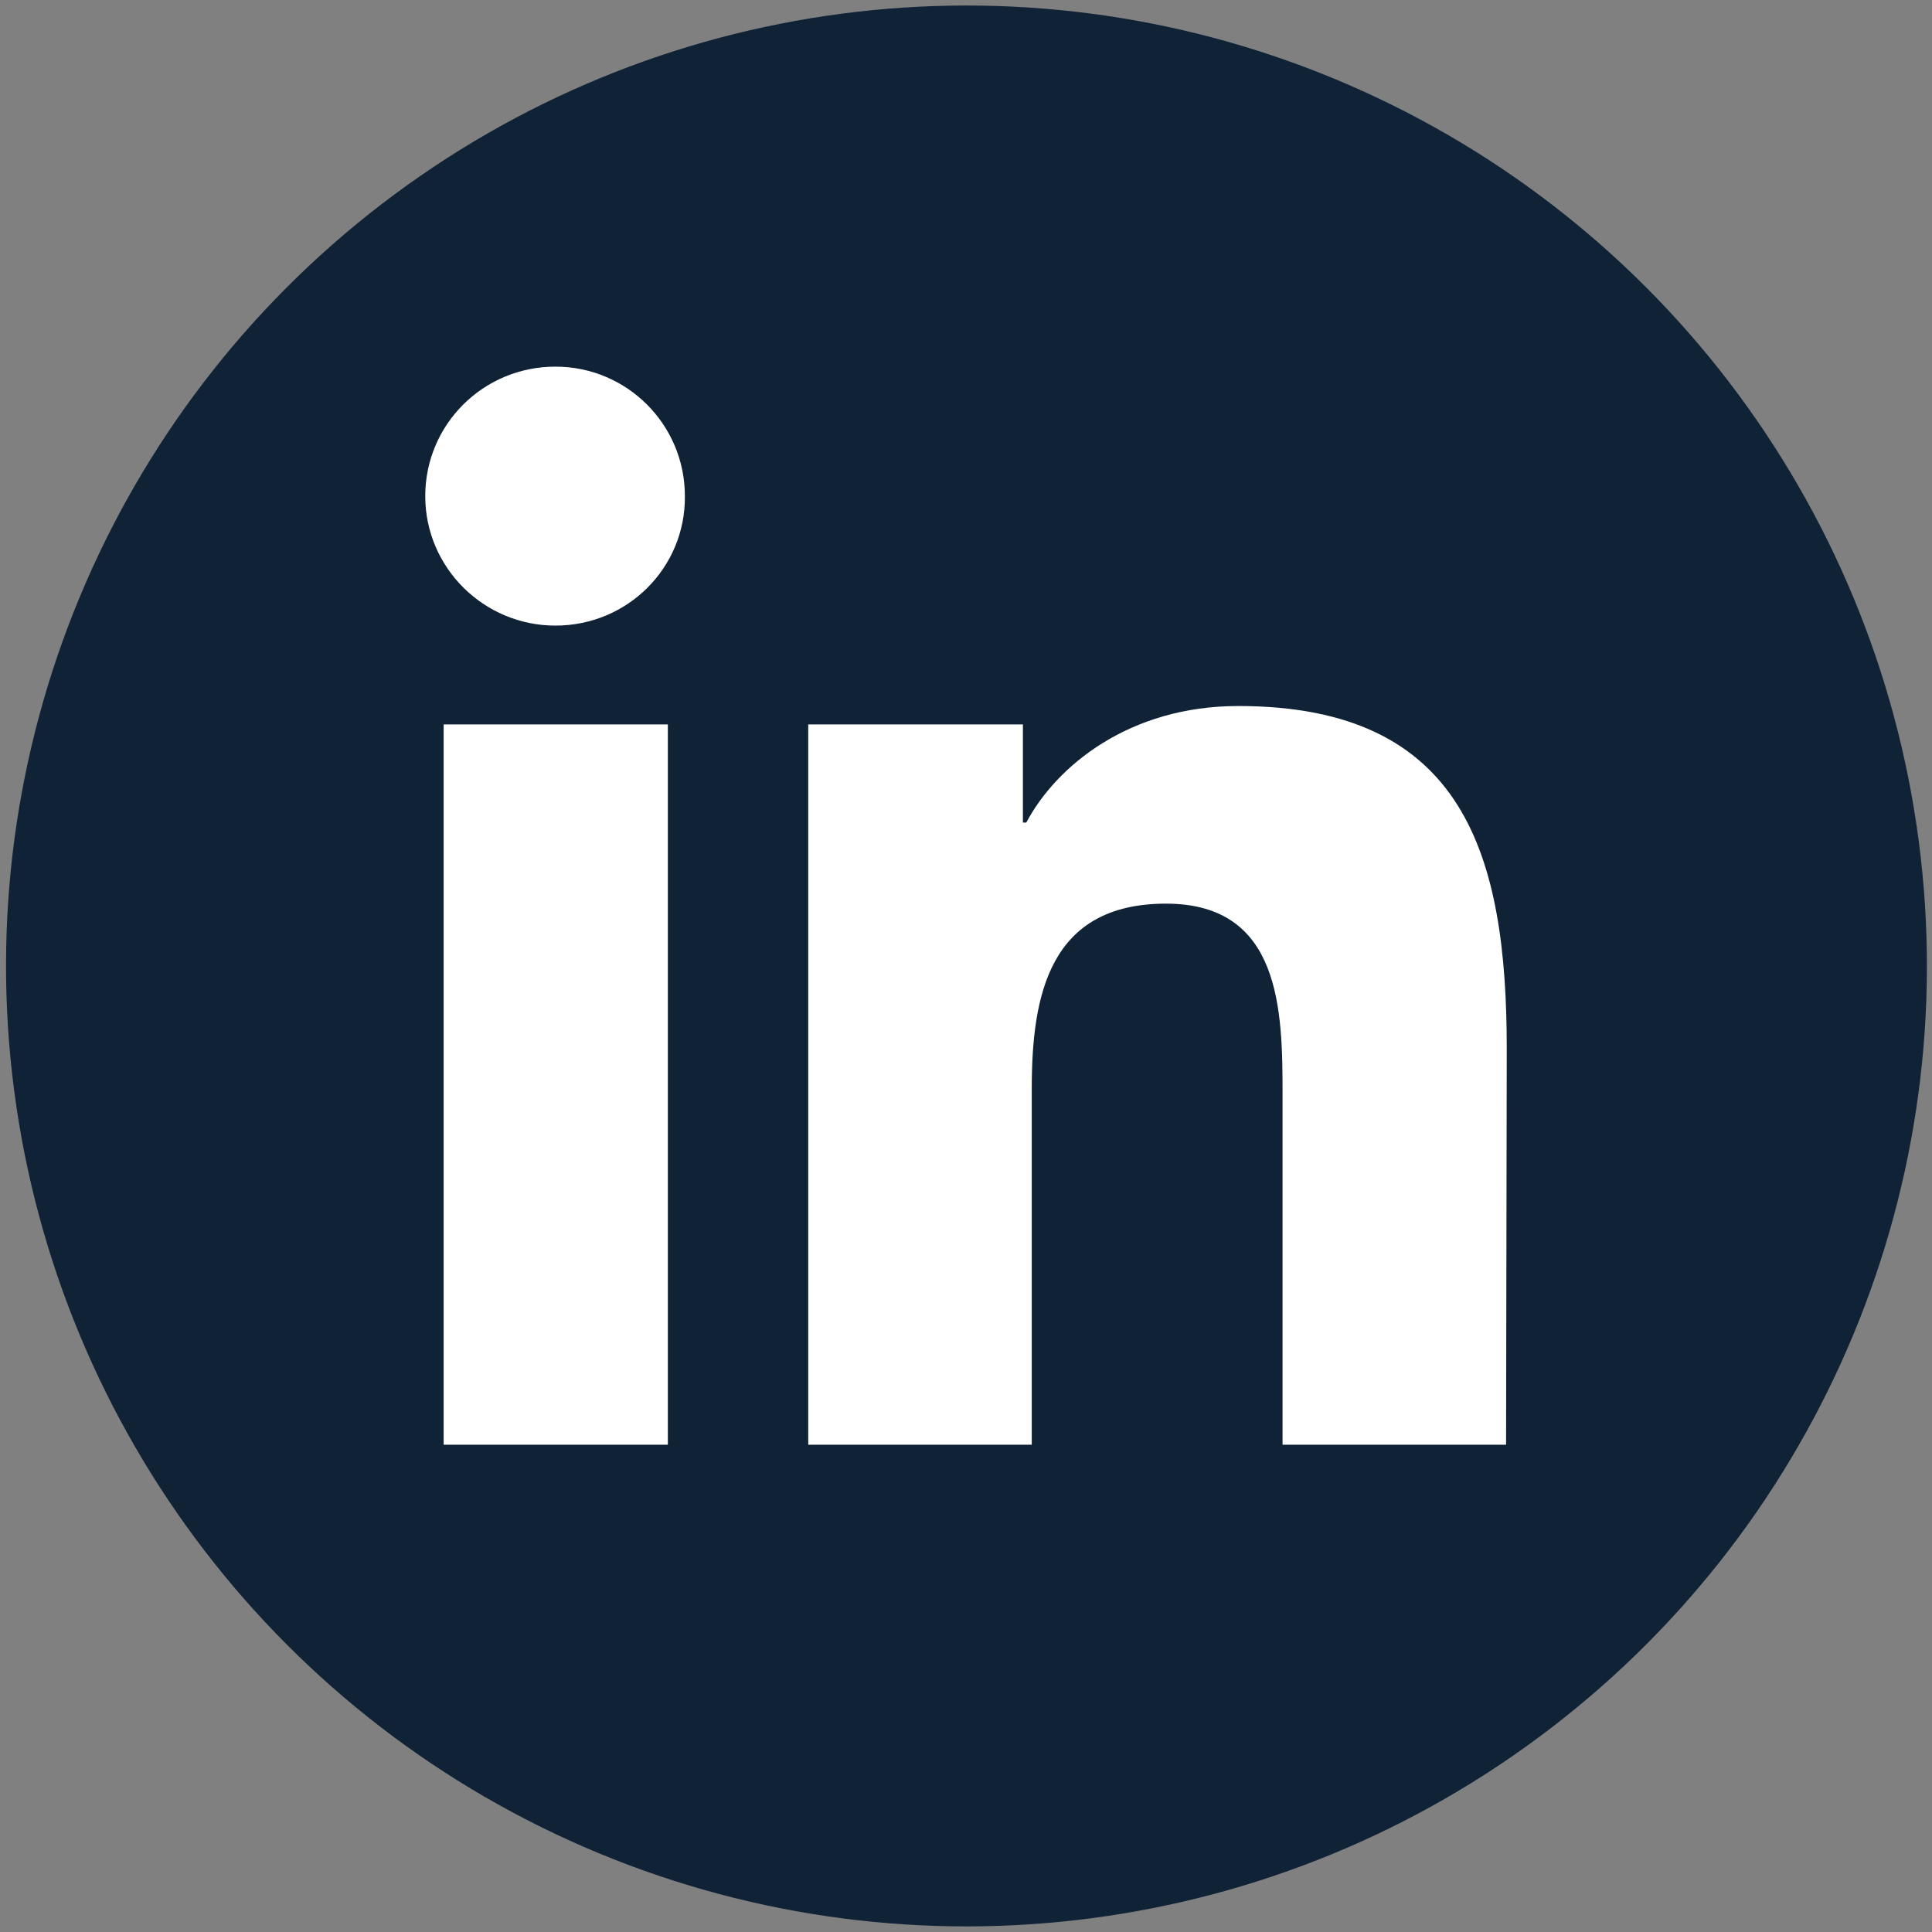 <?xml version="1.0" encoding="utf-8"?>
<!-- Generator: Adobe Illustrator 28.0.0, SVG Export Plug-In . SVG Version: 6.00 Build 0)  -->
<svg version="1.1" id="Layer_1" xmlns="http://www.w3.org/2000/svg" xmlns:xlink="http://www.w3.org/1999/xlink" x="0px" y="0px"
	 viewBox="0 0 283.5 283.5" style="enable-background:new 0 0 283.5 283.5;" xml:space="preserve">
<rect x="0" y="0" width="283.5" height="283.5" fill="#808080" stroke="none"/>
<style type="text/css">
	.st0{fill:#0F2236;}
	.st1{fill:#FFFFFF;}
</style>
<g>
	<g>
		
			<ellipse transform="matrix(0.383 -0.924 0.924 0.383 -43.382 218.404)" class="st0" cx="141.7" cy="141.7" rx="140.9" ry="140.9"/>
	</g>
	<g>
		<path class="st1" d="M98,212H65.1V106.3H98V212z M81.5,91.8c-10.5,0-19.1-8.5-19.1-19c0-10.5,8.5-19,19.1-19c10.5,0,19,8.5,19,19
			C100.6,83.3,92.1,91.8,81.5,91.8z M221,212h-32.8v-51.4c0-12.3-0.2-28-17.1-28c-17.1,0-19.7,13.4-19.7,27.1V212h-32.8V106.3h31.5
			v14.4h0.5c4.4-8.3,15.1-17.1,31.1-17.1c33.2,0,39.4,21.9,39.4,50.3L221,212L221,212z"/>
	</g>
</g>
</svg>

